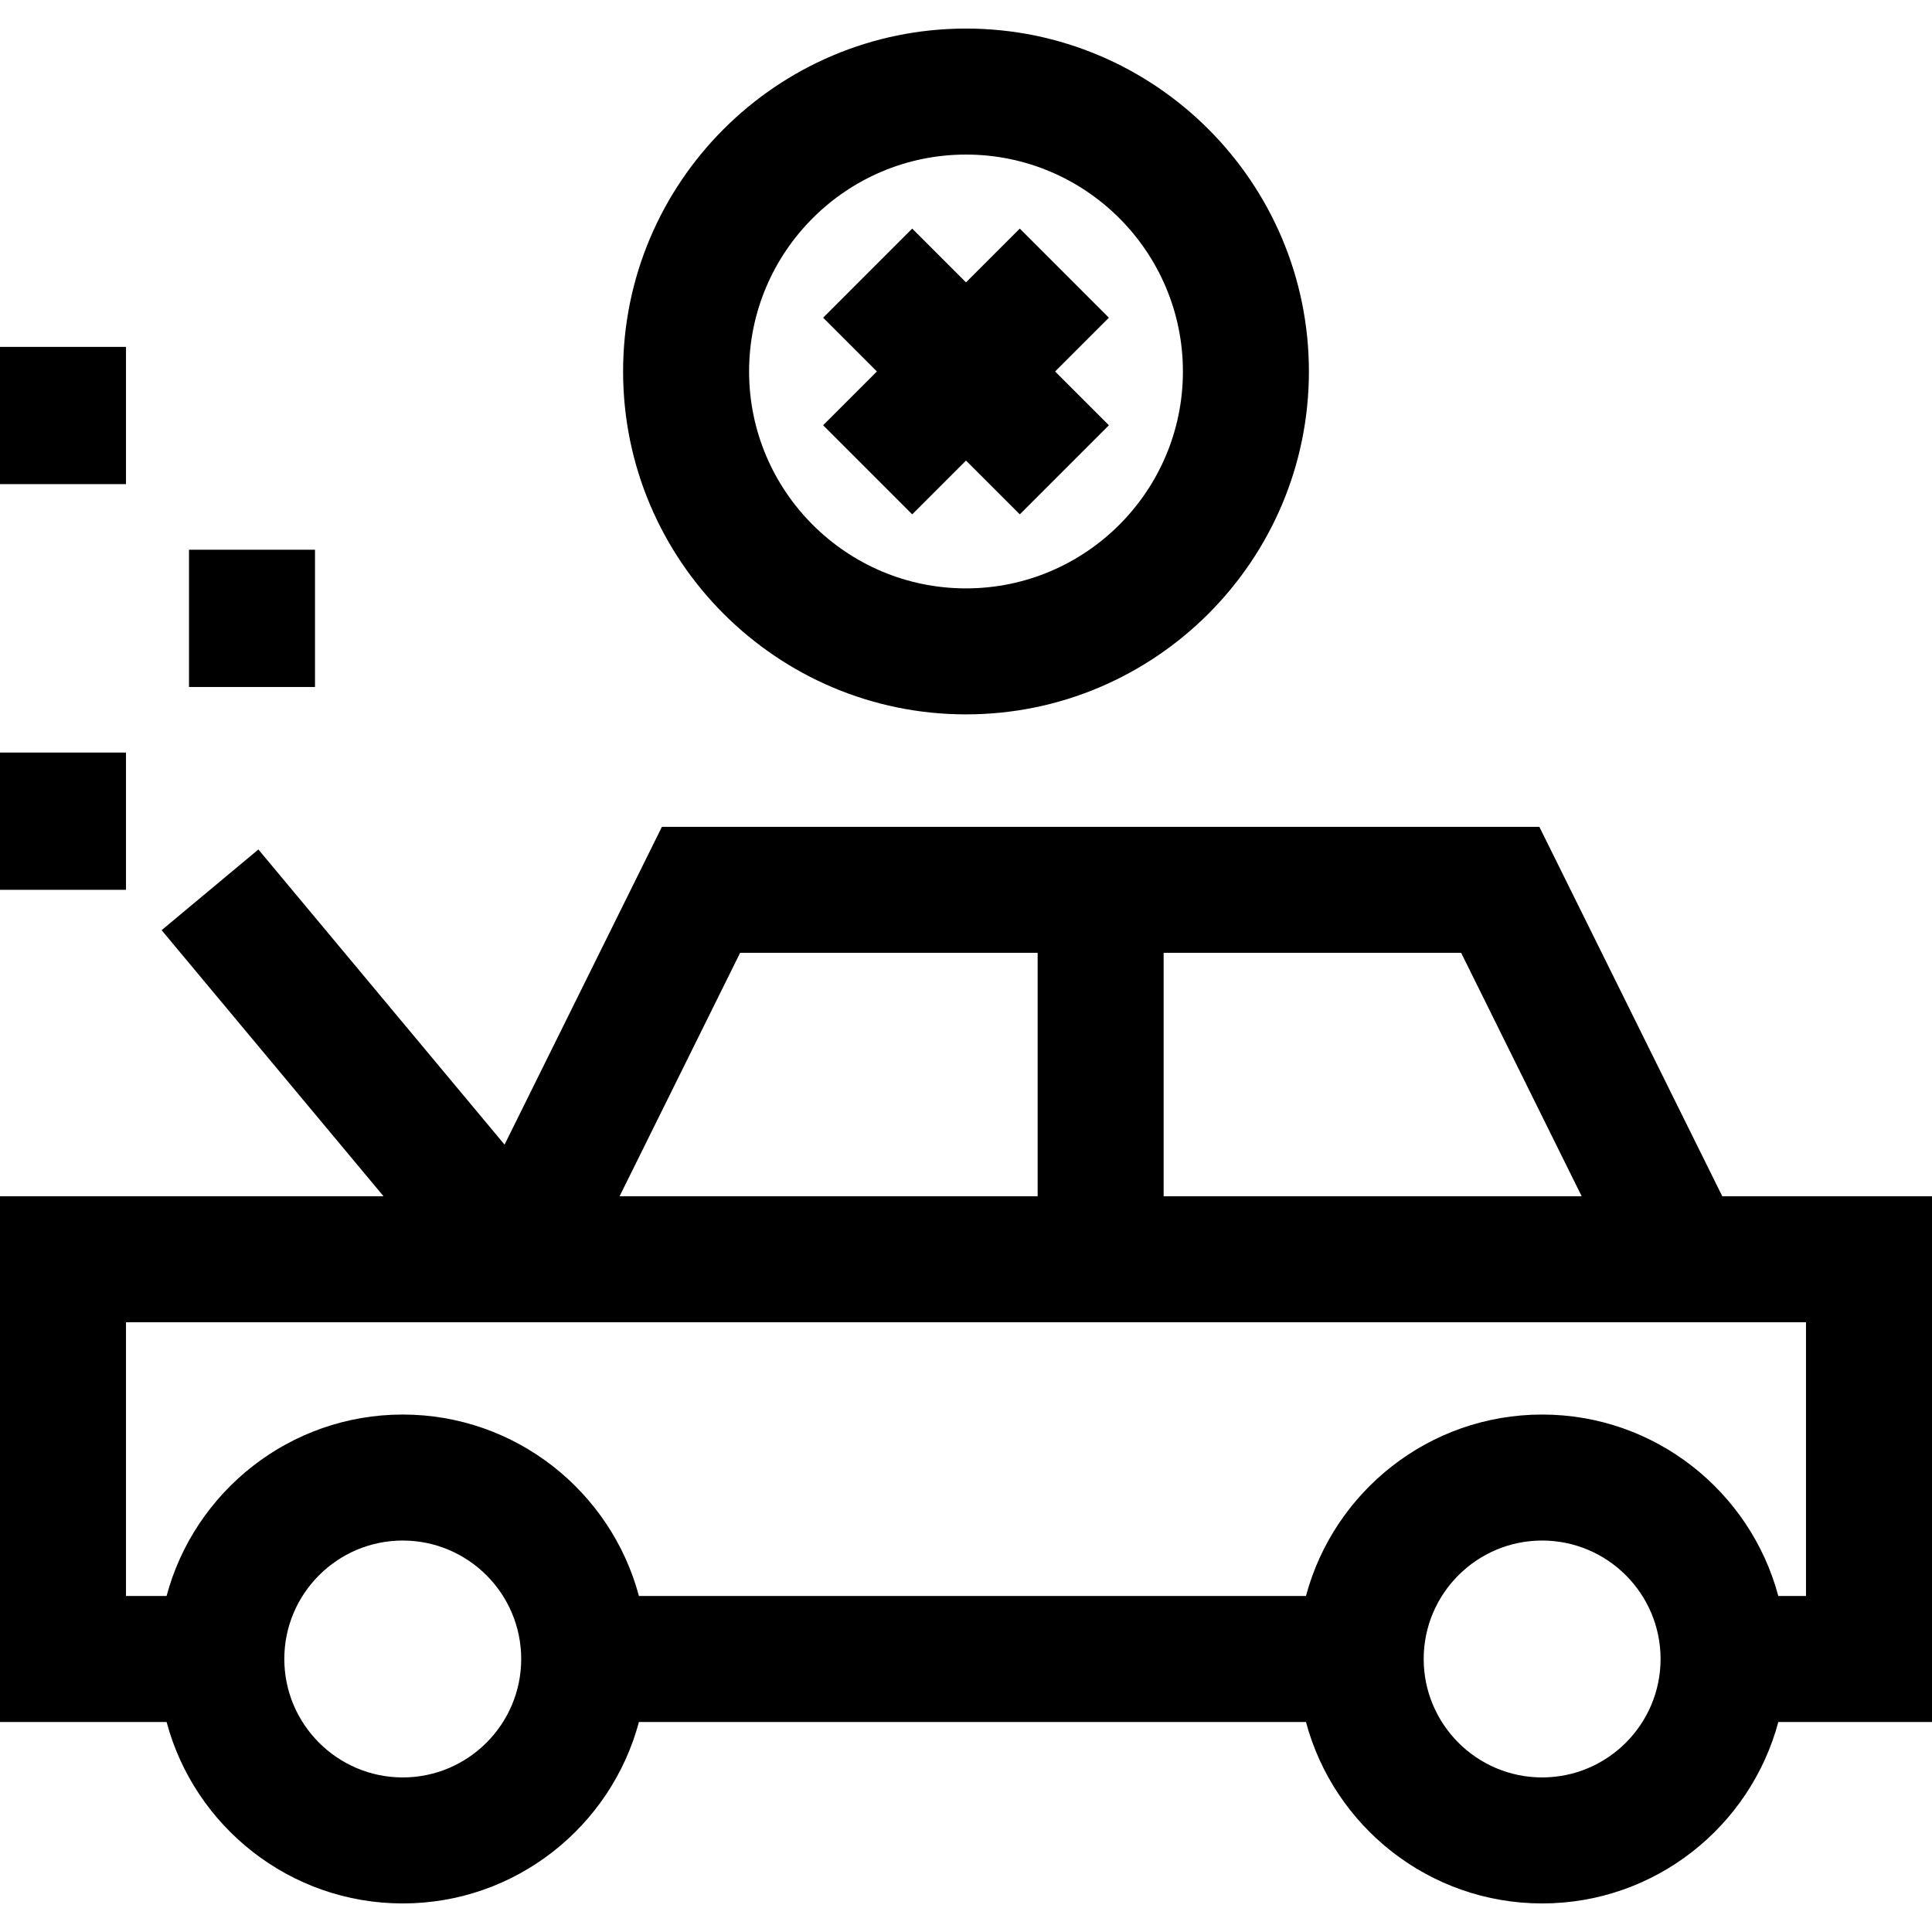<?xml version="1.0" encoding="iso-8859-1"?>
<!-- Uploaded to: SVG Repo, www.svgrepo.com, Generator: SVG Repo Mixer Tools -->
<svg fill="#000000" version="1.1" id="Layer_1" xmlns="http://www.w3.org/2000/svg" xmlns:xlink="http://www.w3.org/1999/xlink" 
	 viewBox="0 0 512 512" xml:space="preserve">
<g>
	<g>
		<path d="M456.42,317.015l-48.475-97.899h-232.53l-41.703,84.222l-65.237-78.22L42.83,246.505l58.807,70.51H0v139.33h44.147
			c7.384,27.652,32.64,48.085,62.588,48.085c29.948,0,55.204-20.432,62.588-48.085h176.772c7.384,27.652,32.64,48.085,62.588,48.085
			c29.948,0,55.204-20.432,62.588-48.085H512v-139.33H456.42z M308.375,252.508h78.844l31.941,64.508H308.375V252.508z
			 M196.141,252.508h78.844v64.508H164.198L196.141,252.508z M106.734,471.037c-17.308,0-31.389-14.081-31.389-31.389
			c0-17.308,14.081-31.389,31.389-31.389c17.308,0,31.389,14.081,31.389,31.389C138.123,456.956,124.041,471.037,106.734,471.037z
			 M408.681,471.037c-17.308,0-31.389-14.081-31.389-31.389c0-17.308,14.081-31.389,31.389-31.389
			c17.308,0,31.389,14.081,31.389,31.389C440.07,456.956,425.988,471.037,408.681,471.037z M478.609,422.954h-7.341
			c-7.384-27.652-32.64-48.085-62.588-48.085c-29.948,0-55.204,20.432-62.588,48.085H169.321
			c-7.384-27.652-32.64-48.085-62.588-48.085c-29.948,0-55.204,20.432-62.588,48.085H33.391v-72.547h103.909h10.364h288.03h10.364
			h32.551V422.954z"/>
	</g>
</g>
<g>
	<g>
		<path d="M256,7.57c-50.108,0-90.874,40.766-90.874,90.874s40.766,90.874,90.874,90.874s90.874-40.766,90.874-90.874
			S306.108,7.57,256,7.57z M256,155.928c-31.696,0-57.483-25.787-57.483-57.483c0-31.696,25.787-57.483,57.483-57.483
			c31.696,0,57.483,25.787,57.483,57.483C313.483,130.141,287.696,155.928,256,155.928z"/>
	</g>
</g>
<g>
	<g>
		<polygon points="293.865,84.191 270.254,60.58 256,74.834 241.746,60.58 218.135,84.191 232.389,98.445 218.135,112.697 
			241.746,136.308 256,122.055 270.254,136.308 293.865,112.697 279.611,98.445 		"/>
	</g>
</g>
<g>
	<g>
		<rect y="199.435" width="33.391" height="36.374"/>
	</g>
</g>
<g>
	<g>
		<rect y="91.926" width="33.391" height="36.374"/>
	</g>
</g>
<g>
	<g>
		<rect x="50.087" y="145.686" width="33.391" height="36.374"/>
	</g>
</g>
</svg>